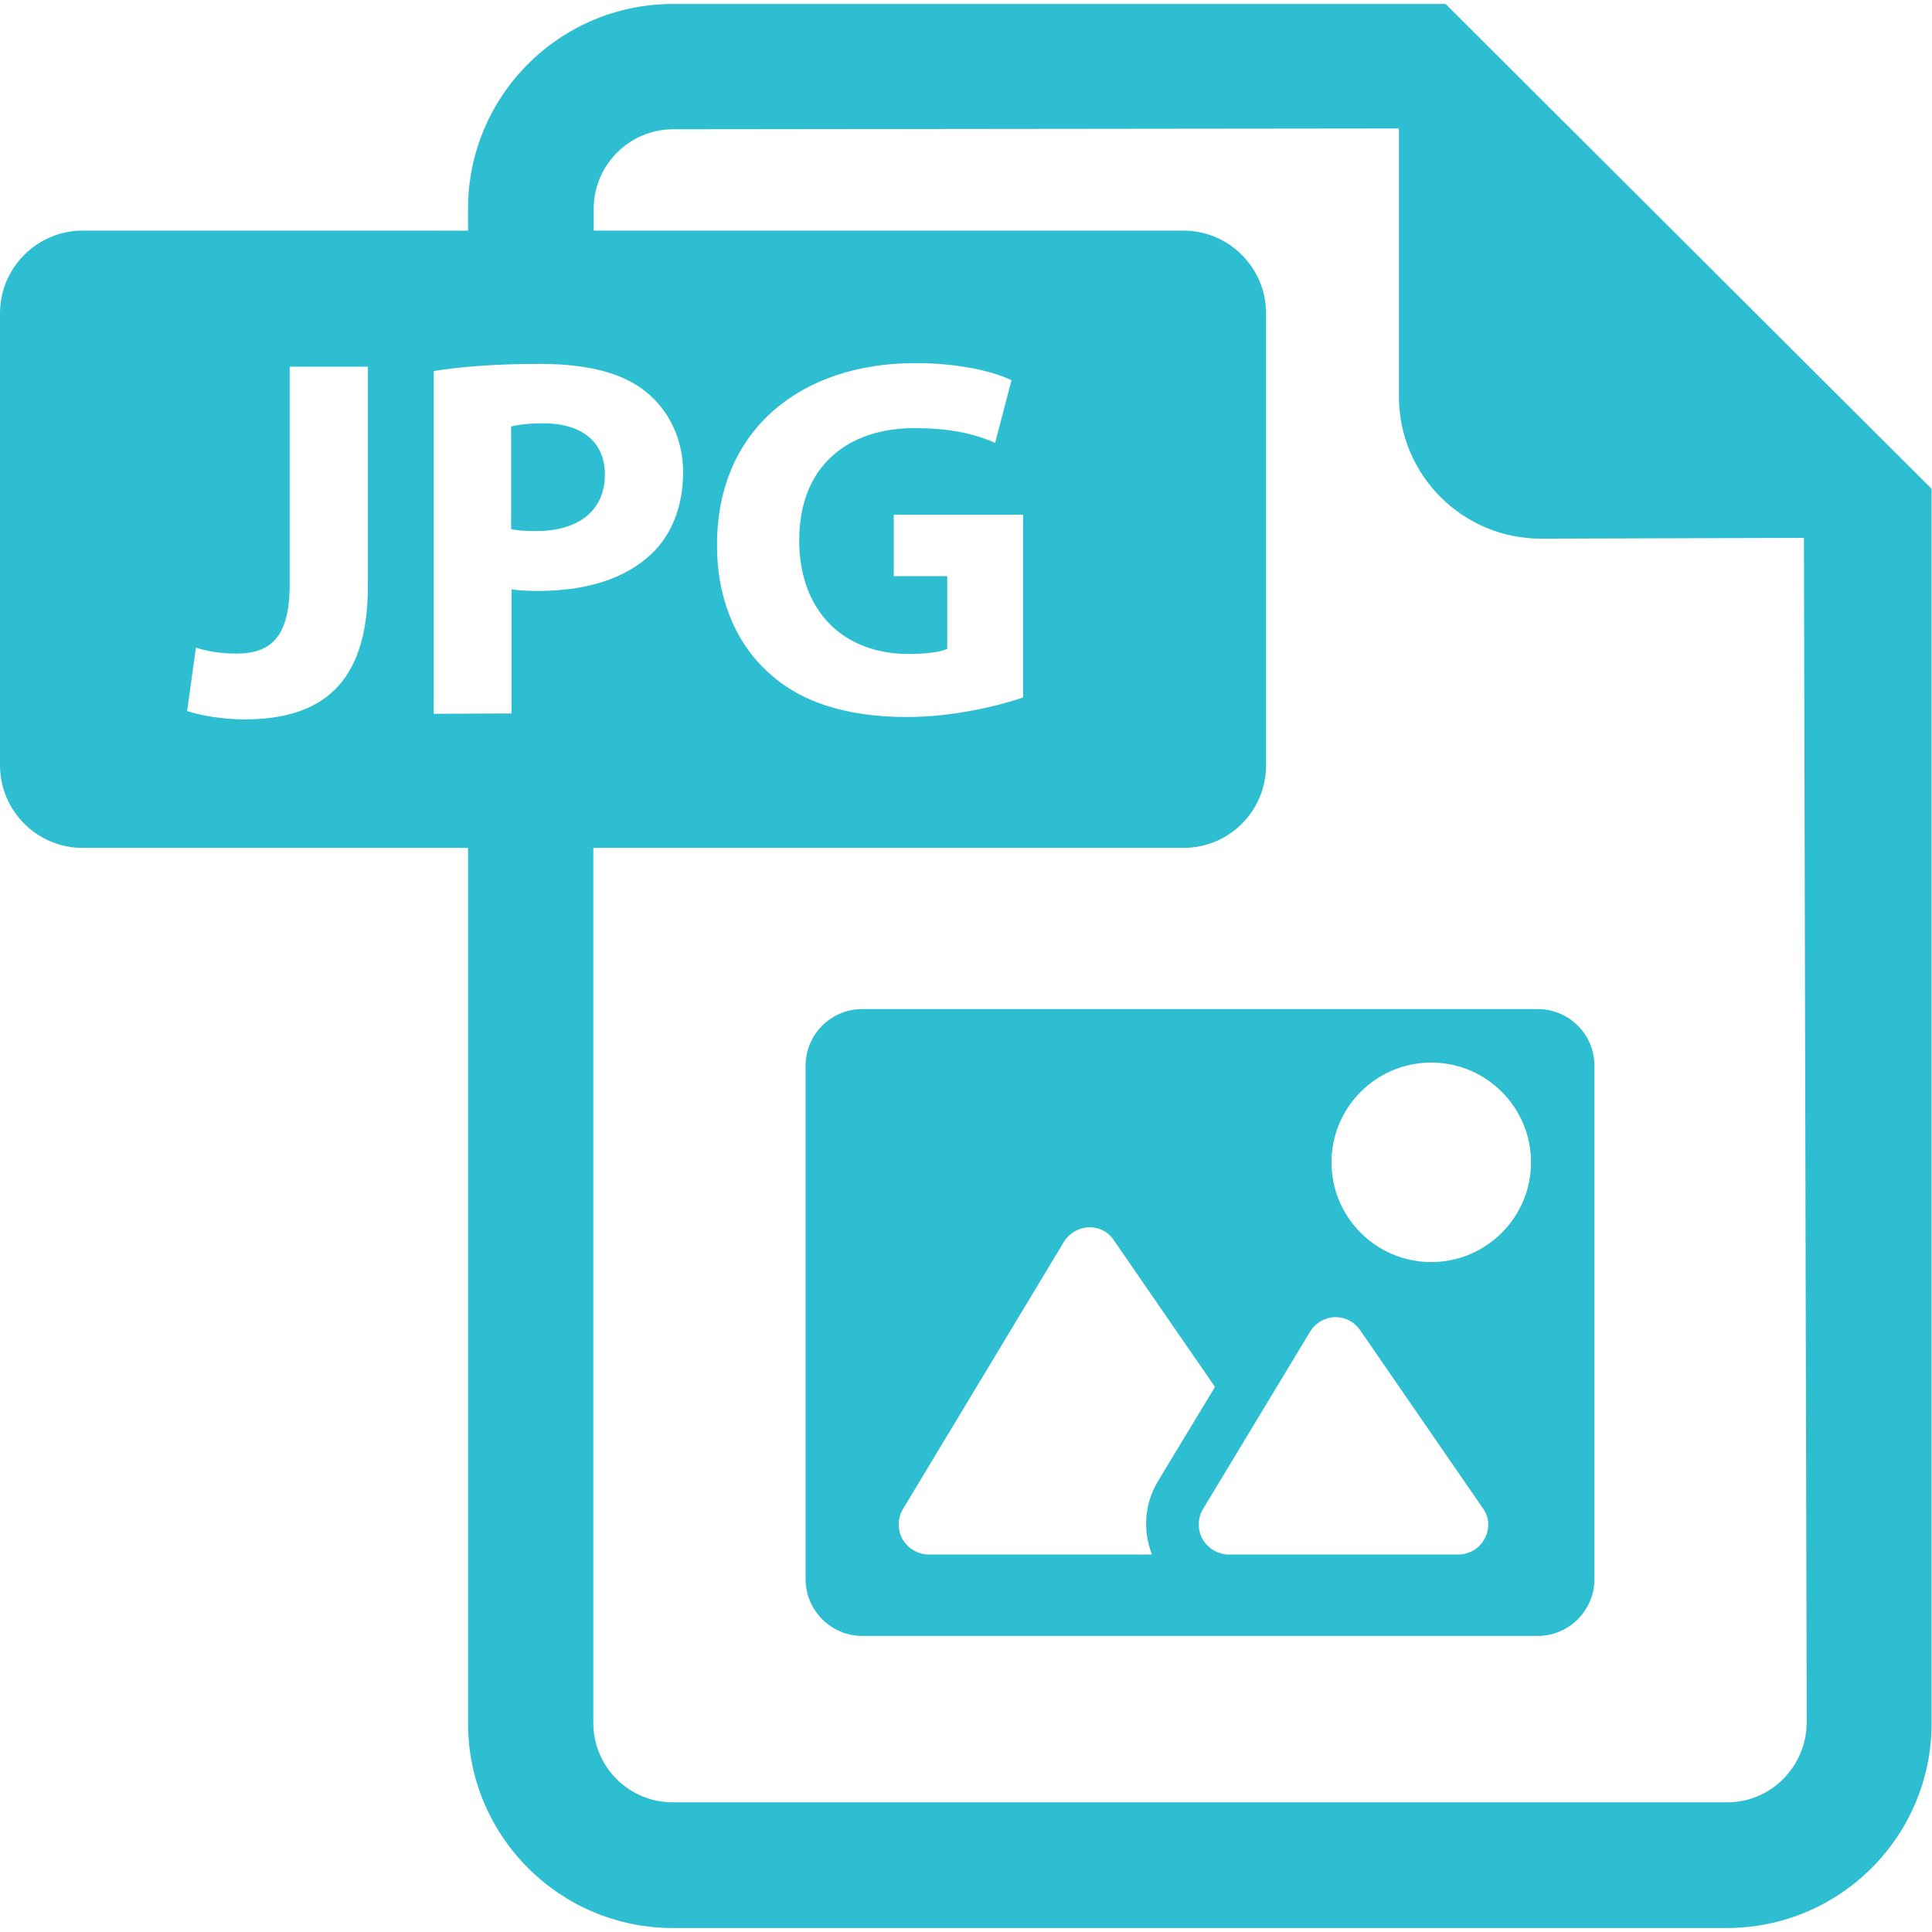 <?xml version="1.0" encoding="utf-8"?>
<!-- Generator: Adobe Illustrator 25.4.1, SVG Export Plug-In . SVG Version: 6.00 Build 0)  -->
<svg version="1.1" id="Capa_1" xmlns="http://www.w3.org/2000/svg" xmlns:xlink="http://www.w3.org/1999/xlink" x="0px" y="0px"
	 viewBox="0 0 484.2 484.2" style="enable-background:new 0 0 484.2 484.2;" xml:space="preserve">
<style type="text/css">
	.st0{fill:#2DBED2;}
</style>
<g>
	<path class="st0" d="M151.6,118.9c0-8-5.6-12.8-15.4-12.8c-4,0-6.7,0.4-8.1,0.8v25.7c1.7,0.4,3.7,0.5,6.6,0.5
		C145.2,133,151.6,127.8,151.6,118.9z"/>
	<path class="st0" d="M362.3,1H168.6c-28.3,0-51.3,23-51.3,51.3v5.5H20.7C9.3,57.8,0,67.1,0,78.5v113.3c0,11.4,9.3,20.7,20.7,20.7
		h96.6v219.4c0,28.3,23,51.3,51.3,51.3h264.2c28.3,0,51.3-23,51.3-51.3V122.5L362.3,1z M92.2,146.9c0,24.8-11.9,33.4-31,33.4
		c-4.5,0-10.5-0.8-14.3-2.1l2.2-15.9c2.7,0.9,6.2,1.5,10.1,1.5c8.3,0,13.4-3.7,13.4-17.3V91.9h19.6C92.2,91.9,92.2,146.9,92.2,146.9
		z M108.7,178.9V93c6.1-1,14.6-1.8,26.6-1.8c12.1,0,20.8,2.3,26.6,7c5.5,4.4,9.3,11.6,9.3,20.1c0,8.5-2.8,15.7-8,20.6
		c-6.7,6.3-16.6,9.2-28.3,9.2c-2.6,0-4.9-0.1-6.7-0.4v31.1L108.7,178.9L108.7,178.9z M432.9,451.7H168.6c-11,0-19.9-8.9-19.9-19.9
		V212.5h147.9c11.4,0,20.7-9.2,20.7-20.7V78.5c0-11.4-9.3-20.7-20.7-20.7H148.8v-5.5c0-10.9,8.9-19.9,19.9-19.9l181.9-0.2v67.2
		c0,19.6,15.9,35.6,35.6,35.6l65.9-0.2l0.7,296.9C452.7,442.8,443.8,451.7,432.9,451.7z M227.7,163.9c4.5,0,8.1-0.5,9.7-1.3v-18.2
		h-13.4v-15.4h32.4v45.8c-6.1,2.1-17.5,4.9-29,4.9c-15.9,0-27.4-4-35.4-11.7c-8-7.5-12.4-18.8-12.3-31.6
		c0.1-28.9,21.2-45.4,49.7-45.4c11.2,0,19.9,2.2,24.1,4.3l-4.1,15.7c-4.8-2.1-10.7-3.7-20.3-3.7c-16.4,0-28.8,9.3-28.8,28.1
		C200.3,153.3,211.5,163.9,227.7,163.9z"/>
	<path class="st0" d="M385.4,252.9H216.1c-7.9,0-14.2,6.4-14.2,14.2v128.7c0,7.8,6.4,14.2,14.2,14.2h169.3c7.8,0,14.2-6.4,14.2-14.2
		V267.1C399.6,259.2,393.2,252.9,385.4,252.9z M372.1,385.6c-1.3,2.5-3.9,4-6.7,4h-57.4c-2.7,0-5.2-1.5-6.6-3.8
		c-1.3-2.4-1.3-5.3,0.1-7.6l26.8-44.4c1.3-2.2,3.7-3.6,6.2-3.7c0.1,0,0.2,0,0.2,0c2.5,0,4.8,1.2,6.2,3.3l30.6,44.4
		C373.3,380.1,373.4,383.1,372.1,385.6z M358.7,266.3c13.8,0,25,11.2,25,25c0,13.8-11.2,25-25,25c-13.8,0-25-11.2-25-25
		C333.7,277.5,344.9,266.3,358.7,266.3z M232.8,389.6c-2.7,0-5.2-1.5-6.6-3.8c-1.3-2.4-1.3-5.3,0.1-7.6l40.3-66.9
		c1.3-2.2,3.7-3.6,6.2-3.7c2.6-0.1,5,1.1,6.4,3.3l25.3,36.7l-14.4,23.8c-3.3,5.6-3.7,12.3-1.4,18.2L232.8,389.6L232.8,389.6z"/>
</g>
</svg>
